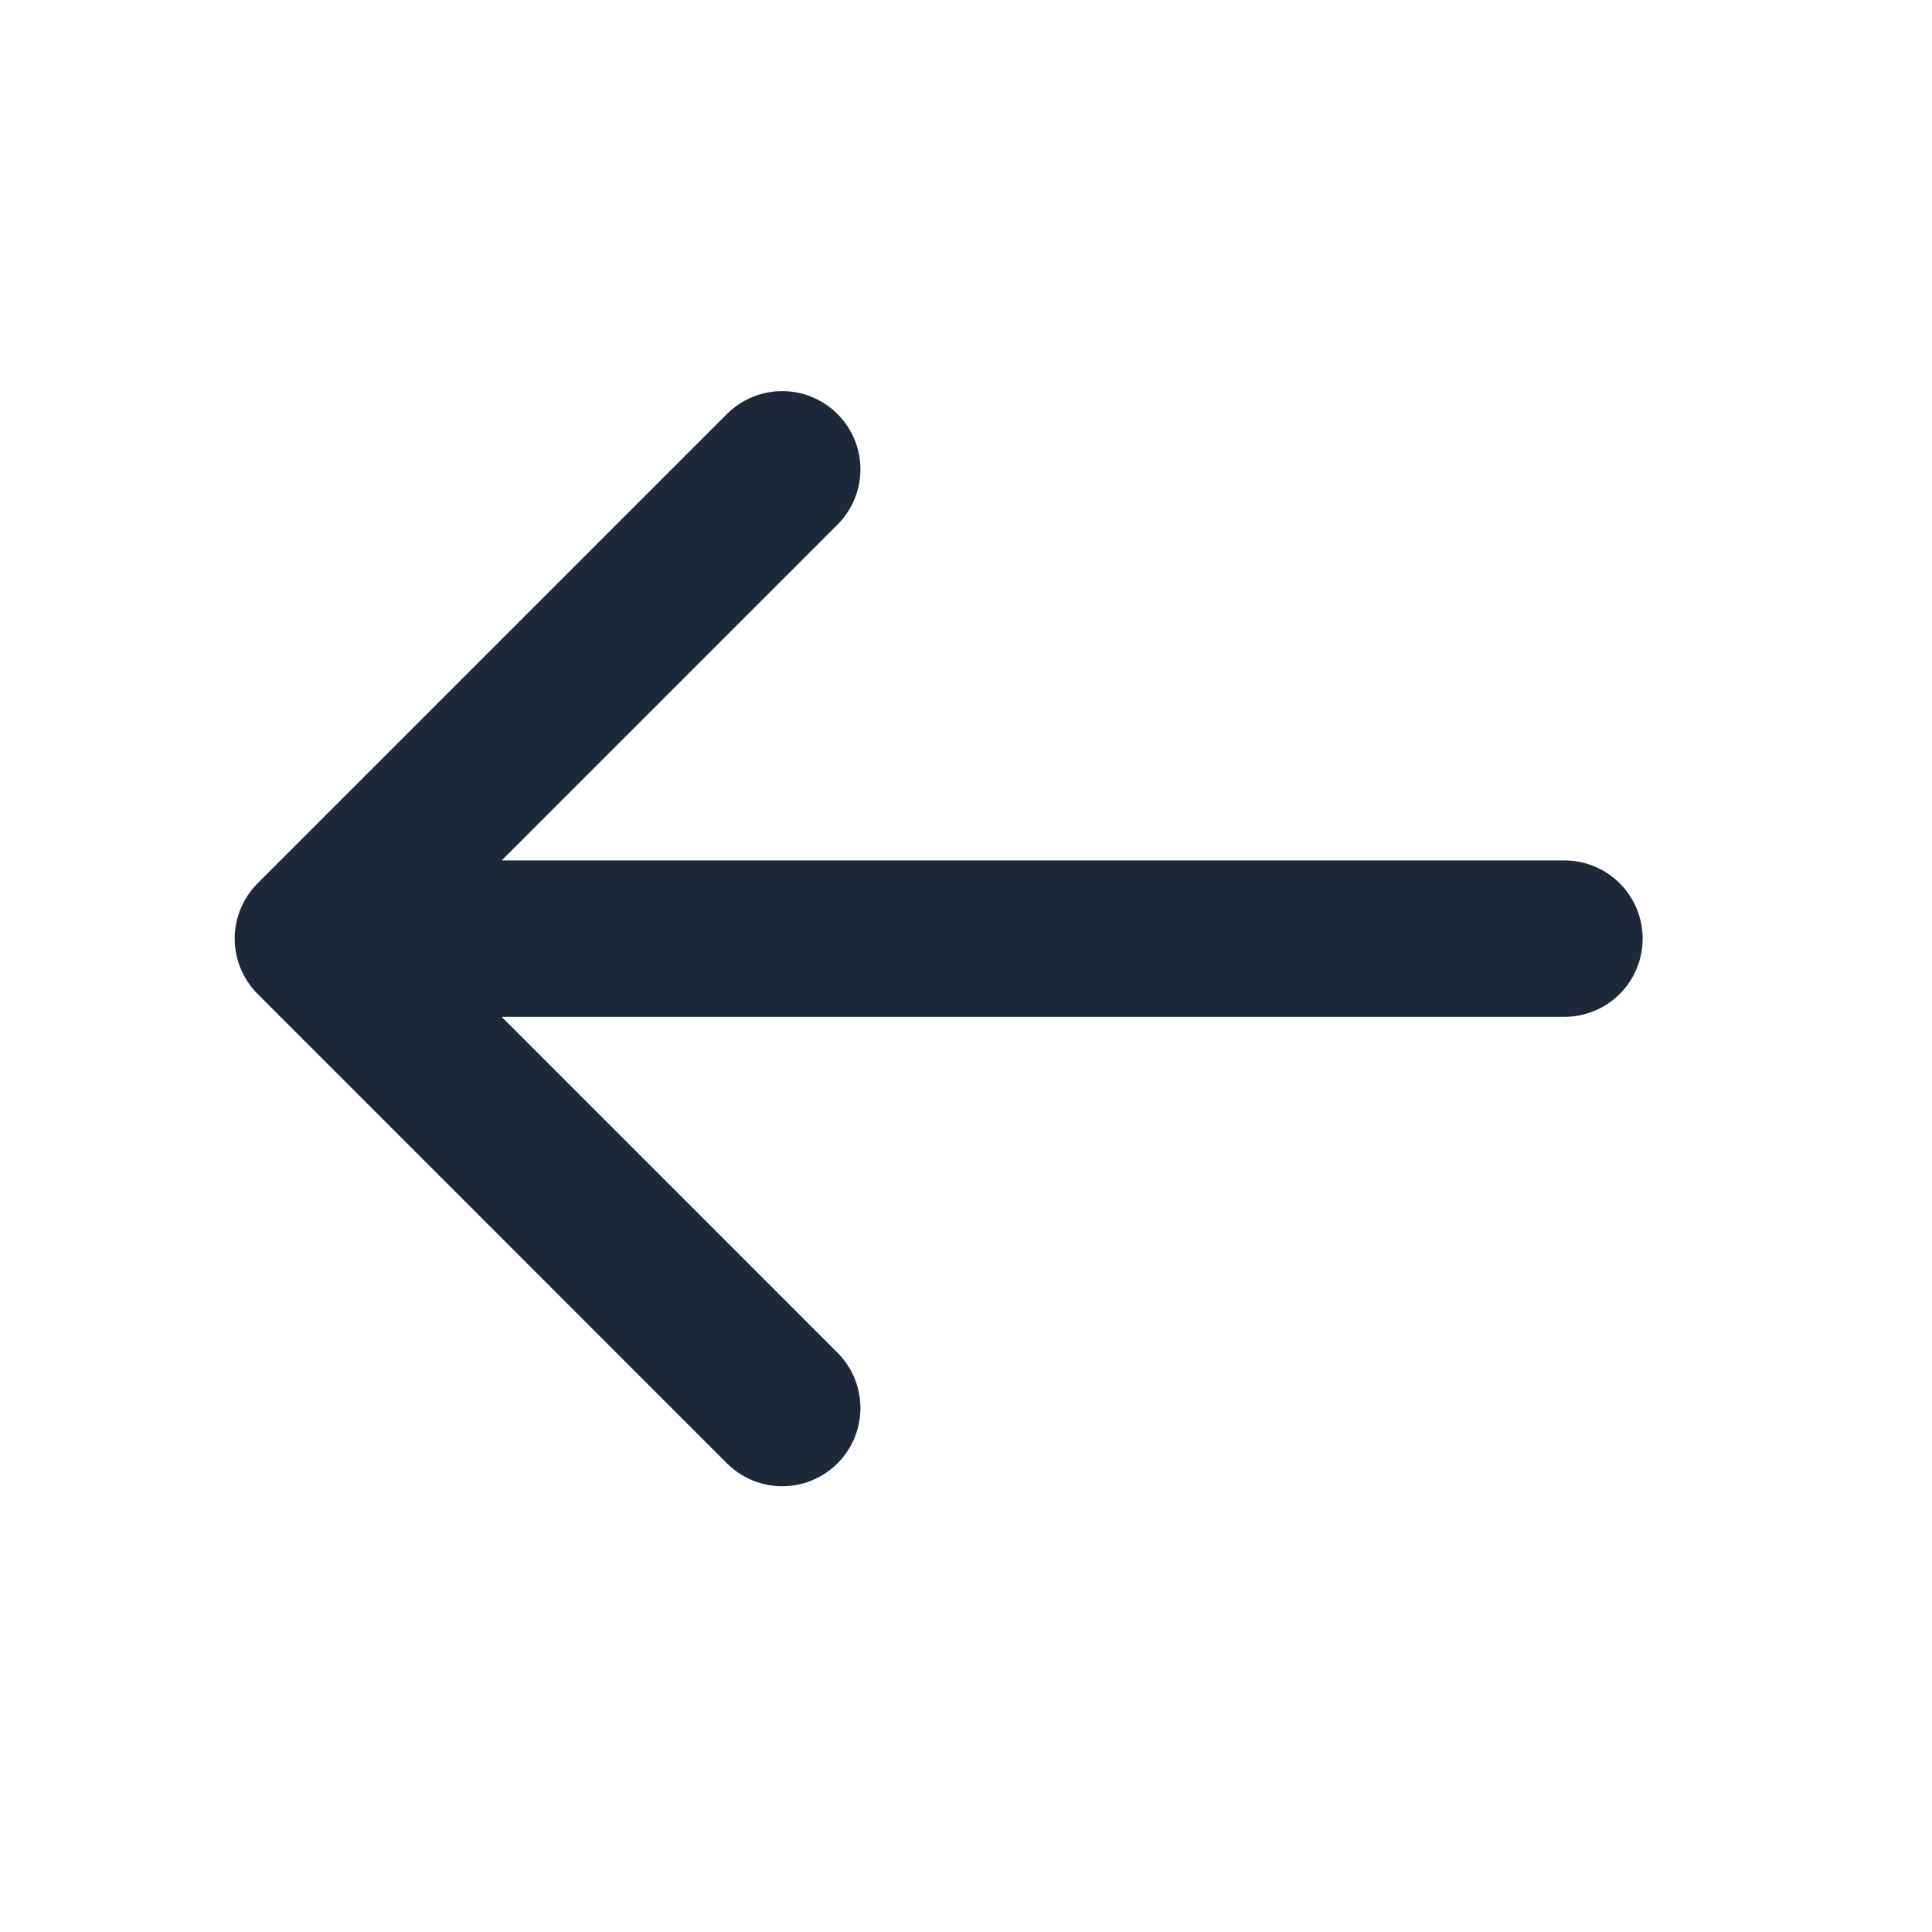 <svg width="24" height="24" viewBox="0 0 24 24" fill="none" xmlns="http://www.w3.org/2000/svg">
<path d="M19.434 11.66L3.887 11.66M3.887 11.66L9.717 17.491M3.887 11.66L9.717 5.83" stroke="#1D2939"  stroke-width="1.943" stroke-linecap="round" stroke-linejoin="round"/>
</svg>
